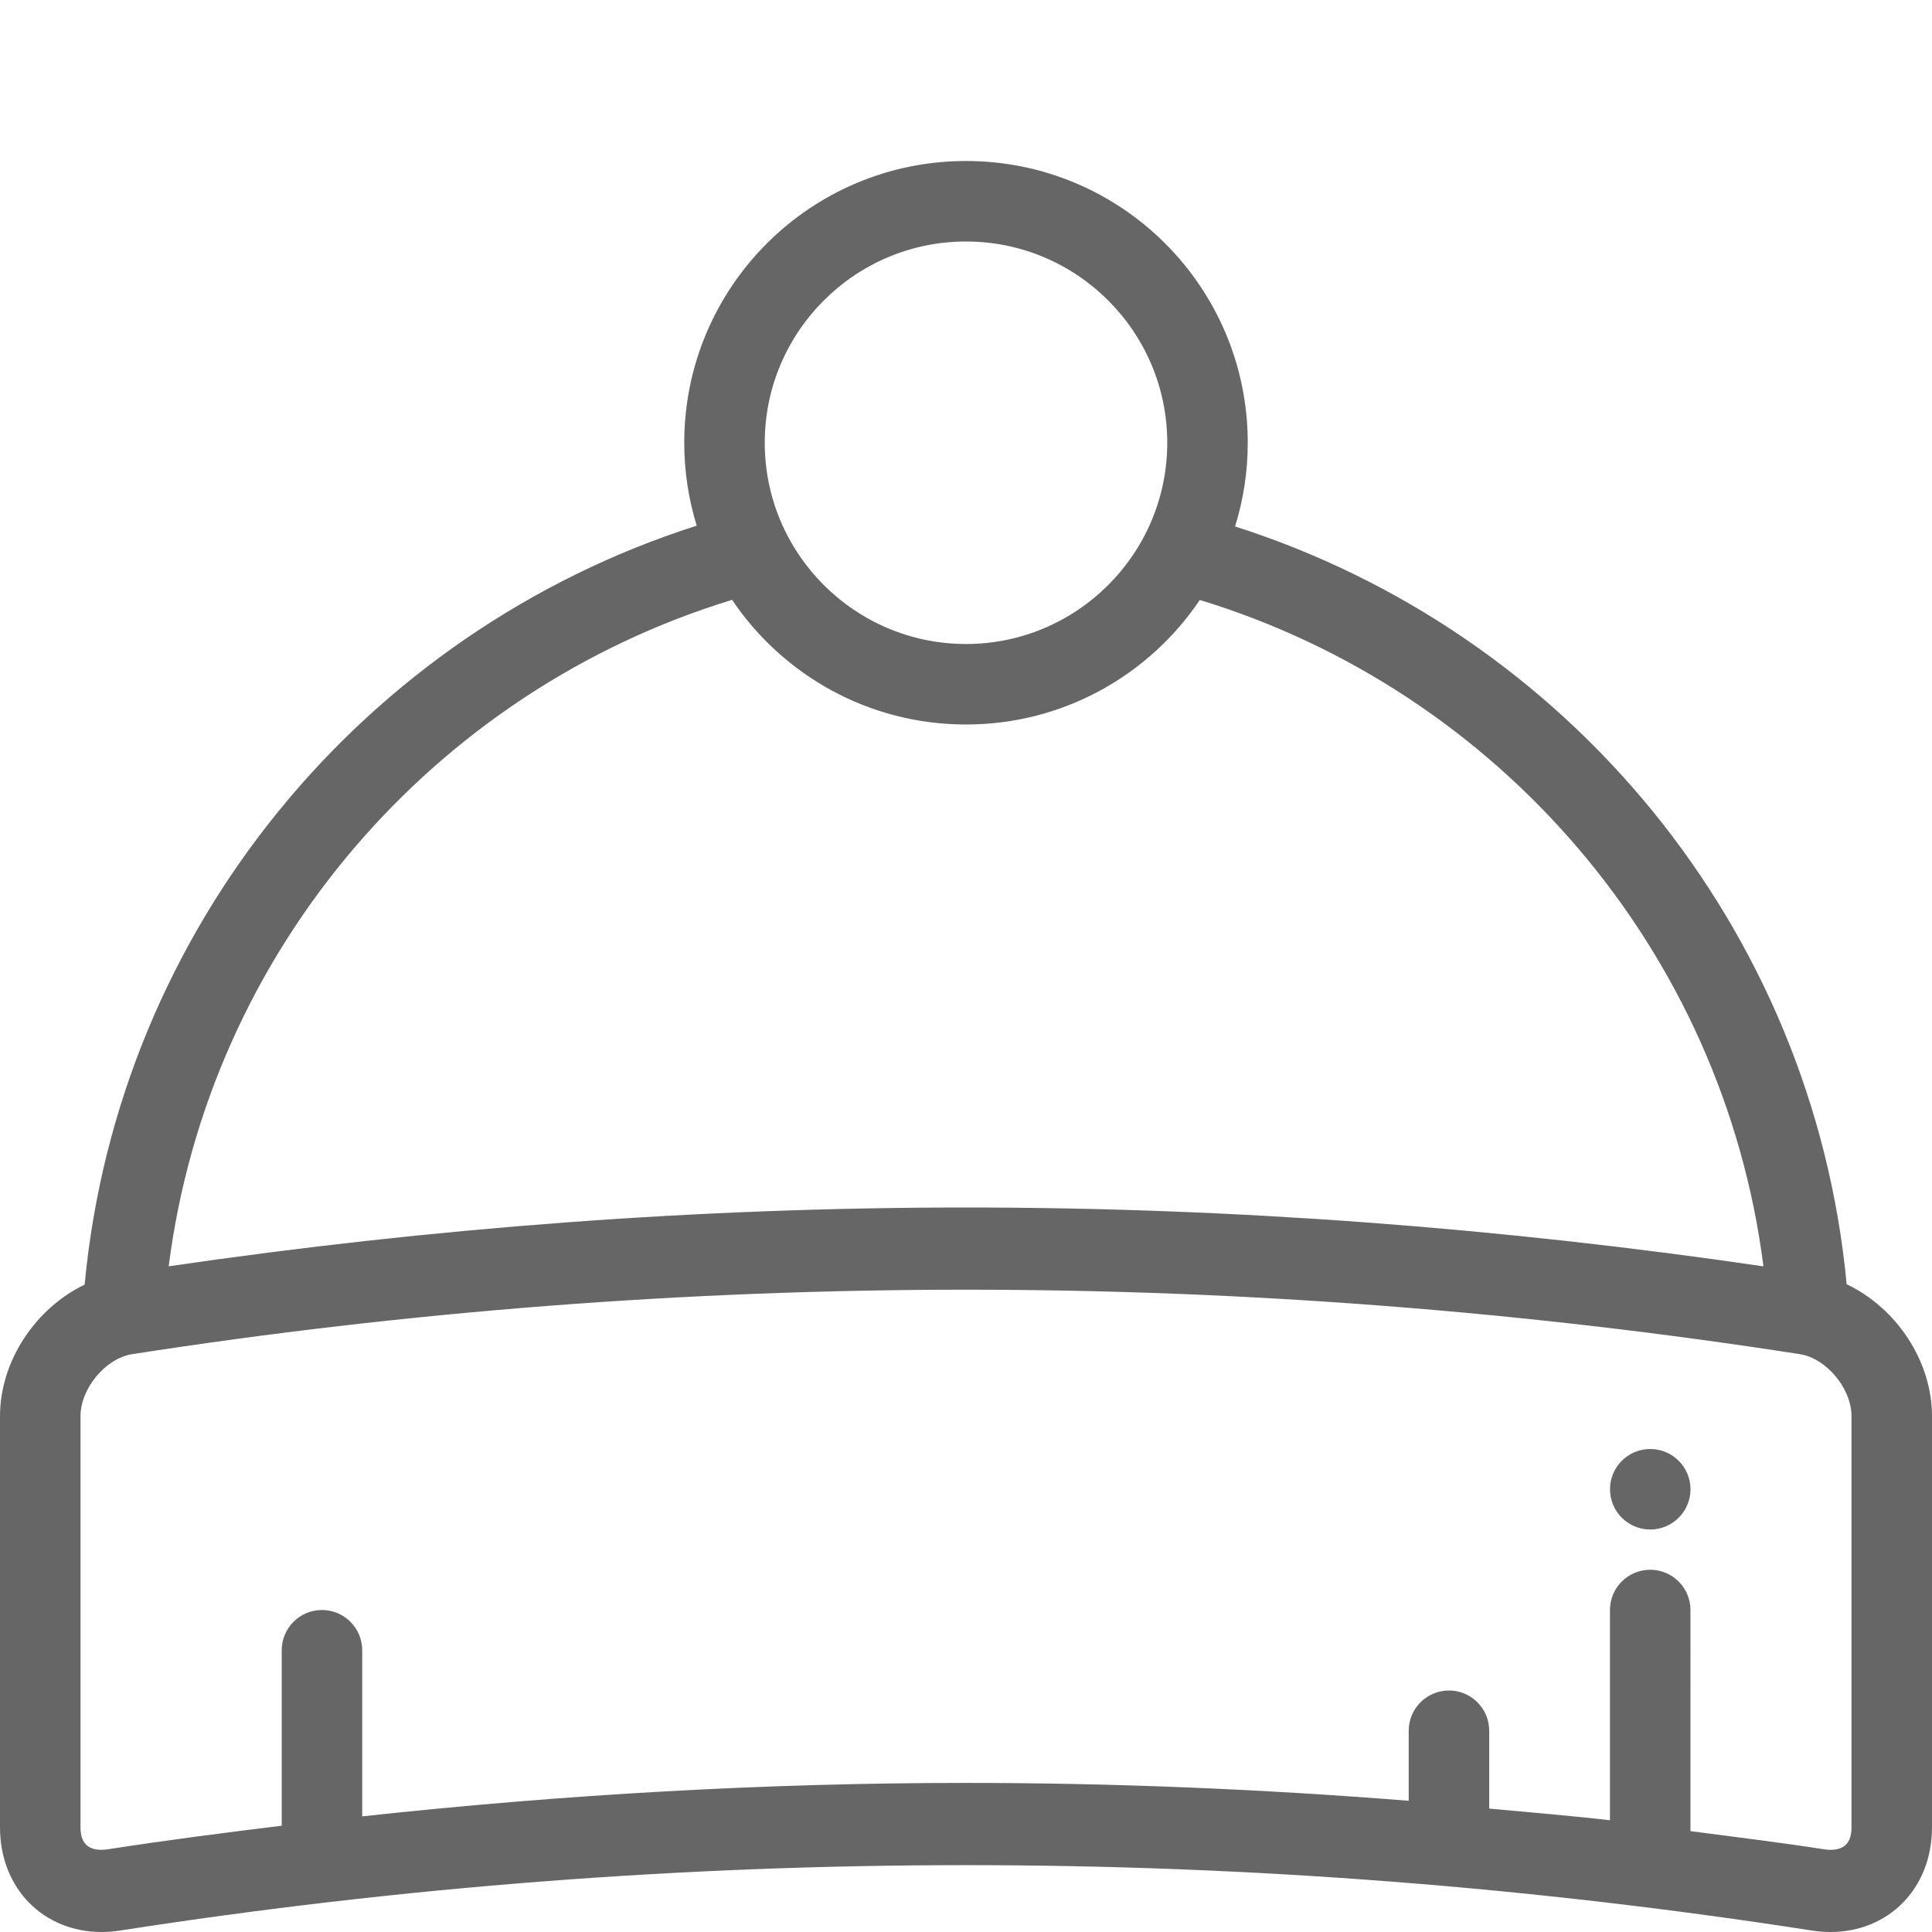 <?xml version="1.0" encoding="iso-8859-1"?>
<!-- Generator: Adobe Illustrator 20.1.0, SVG Export Plug-In . SVG Version: 6.00 Build 0)  -->
<svg version="1.1" id="Layer_1" xmlns="http://www.w3.org/2000/svg" xmlns:xlink="http://www.w3.org/1999/xlink" x="0px" y="0px"
	 viewBox="0 0 48 48" style="enable-background:new 0 0 48 48;" xml:space="preserve">
<g>
	<path style="fill:#666666;" d="M45.88,31.907c-0.841-8.884-6.962-16.2-15.195-18.827C30.89,12.423,31,11.725,31,11
		c0-3.866-3.134-7-7-7s-7,3.134-7,7c0,0.717,0.109,1.408,0.309,2.06c-8.237,2.631-14.37,9.965-15.206,18.856
		C0.887,32.5,0,33.811,0,35.186c0,3.404,0,6.808,0,10.212C0,46.93,1.091,48,2.521,48c0.15,0,0.304-0.012,0.461-0.036
		C9.948,46.88,16.973,46.339,24,46.339c7.025,0,14.053,0.542,21.018,1.625C45.175,47.988,45.329,48,45.479,48
		C46.909,48,48,46.929,48,45.398c0-3.404,0-6.808,0-10.212C48,33.804,47.105,32.487,45.88,31.907z M24,6c2.757,0,5,2.243,5,5
		s-2.243,5-5,5s-5-2.243-5-5S21.243,6,24,6z M18.189,14.903C19.446,16.771,21.579,18,24,18c2.42,0,4.552-1.228,5.809-3.094
		c7.406,2.259,13,8.686,14.003,16.556C37.241,30.499,30.622,30,24,30c-6.62,0-13.24,0.499-19.809,1.461
		C5.195,23.593,10.785,17.165,18.189,14.903z M46,45.398c0,0.377-0.17,0.56-0.521,0.56c-0.051,0-0.105-0.004-0.16-0.013
		c-1.102-0.171-2.212-0.306-3.32-0.451V40c0-0.552-0.448-1-1-1s-1,0.448-1,1v5.224c-0.997-0.116-2-0.196-3-0.29V43
		c0-0.552-0.448-1-1-1s-1,0.448-1,1v1.74c-3.664-0.292-7.339-0.444-11-0.444c-4.994,0-10.016,0.289-15,0.831V41c0-0.552-0.448-1-1-1
		s-1,0.448-1,1v4.359c-1.443,0.178-2.886,0.363-4.319,0.586c-0.055,0.009-0.109,0.013-0.16,0.013C2.17,45.958,2,45.774,2,45.398
		V35.186c0-0.69,0.623-1.44,1.283-1.542c6.833-1.063,13.803-1.602,20.719-1.602h0.001c6.911,0,13.881,0.539,20.715,1.602
		C45.377,33.747,46,34.496,46,35.186V45.398z"/>
	<circle style="fill:#666666;" cx="41" cy="37" r="1"/>
</g>
</svg>

